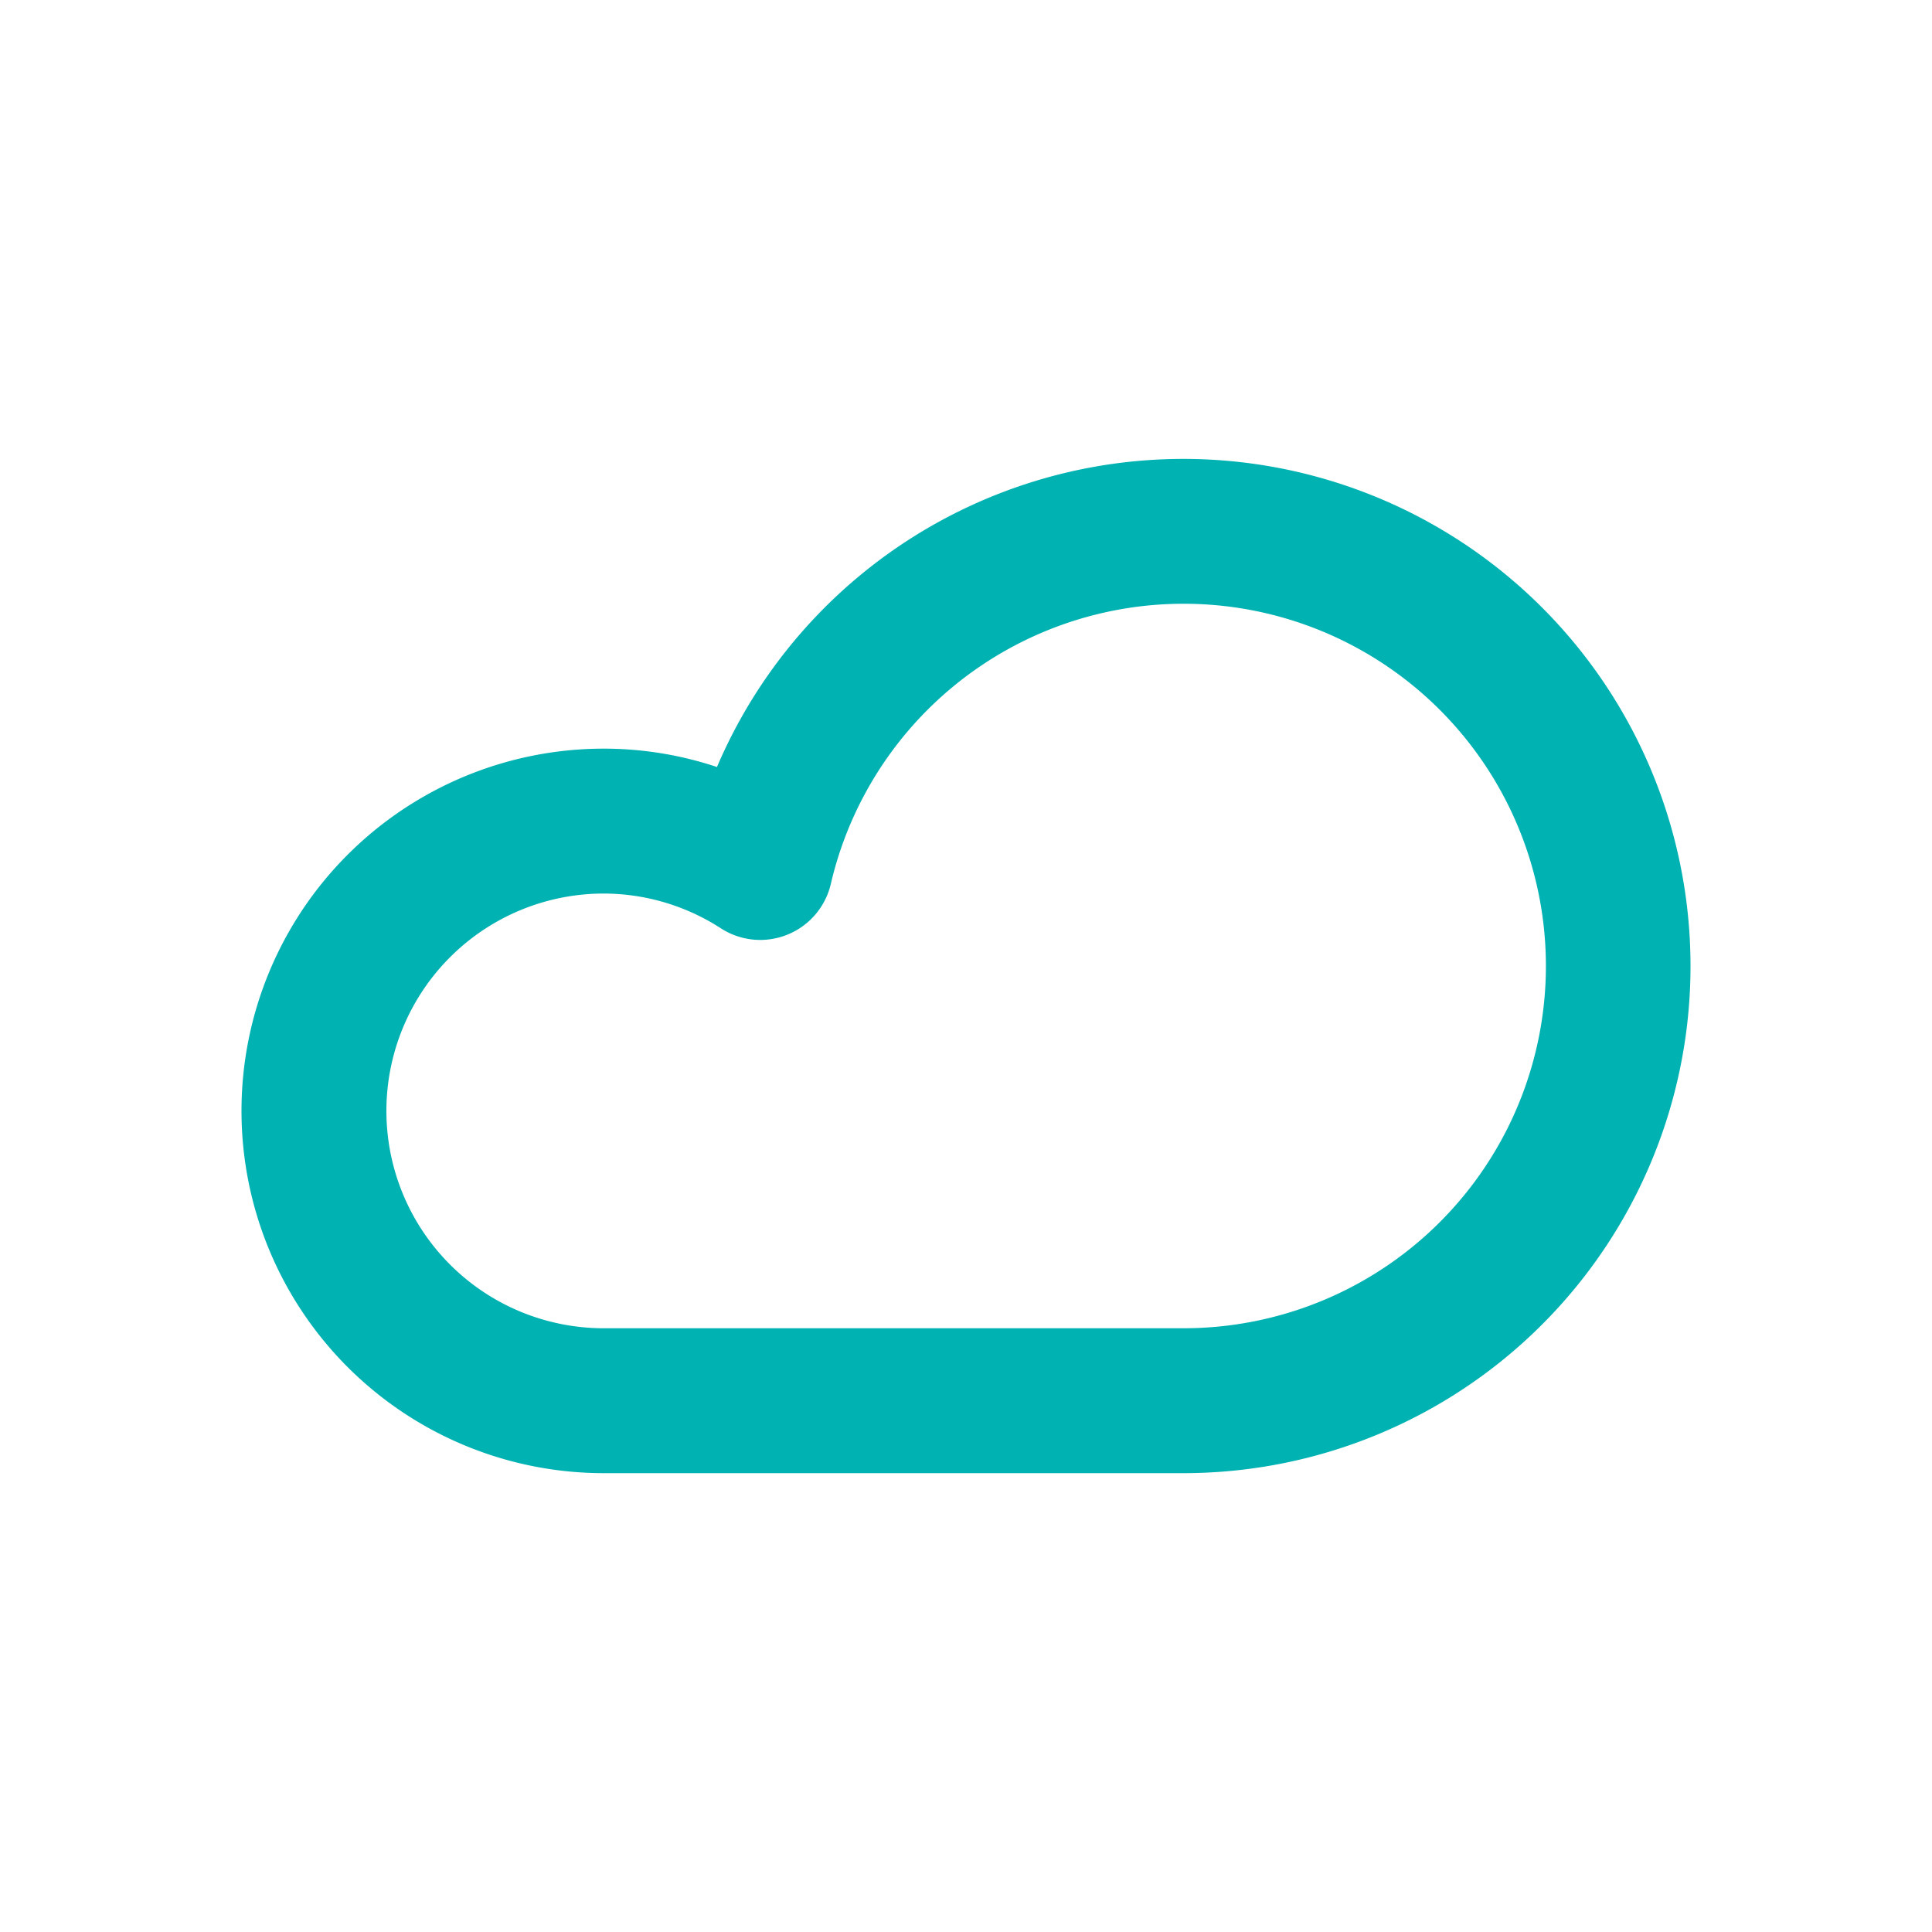 <svg id="Multi_Cloud_Connected_Data_Platform_for_enterprise_data_analytics" data-name="Multi–Cloud Connected Data Platform for enterprise data analytics" xmlns="http://www.w3.org/2000/svg" width="60" height="60" viewBox="0 0 60 60"><defs><style>.cls-1{fill:#00b2b2;}.cls-2{fill:none;}</style></defs><path class="cls-1" d="M41.75,50.75h-18a11.25,11.25,0,0,1,0-22.5,11.11,11.11,0,0,1,3.516.57A15.749,15.749,0,1,1,41.75,50.75Zm-18-18a6.75,6.75,0,0,0,0,13.5h18A11.25,11.25,0,1,0,30.802,32.451a2.251,2.251,0,0,1-3.411,1.381A6.715,6.715,0,0,0,23.75,32.75Z" transform="translate(-5 -5)"/><rect class="cls-2" width="60" height="60"/></svg>